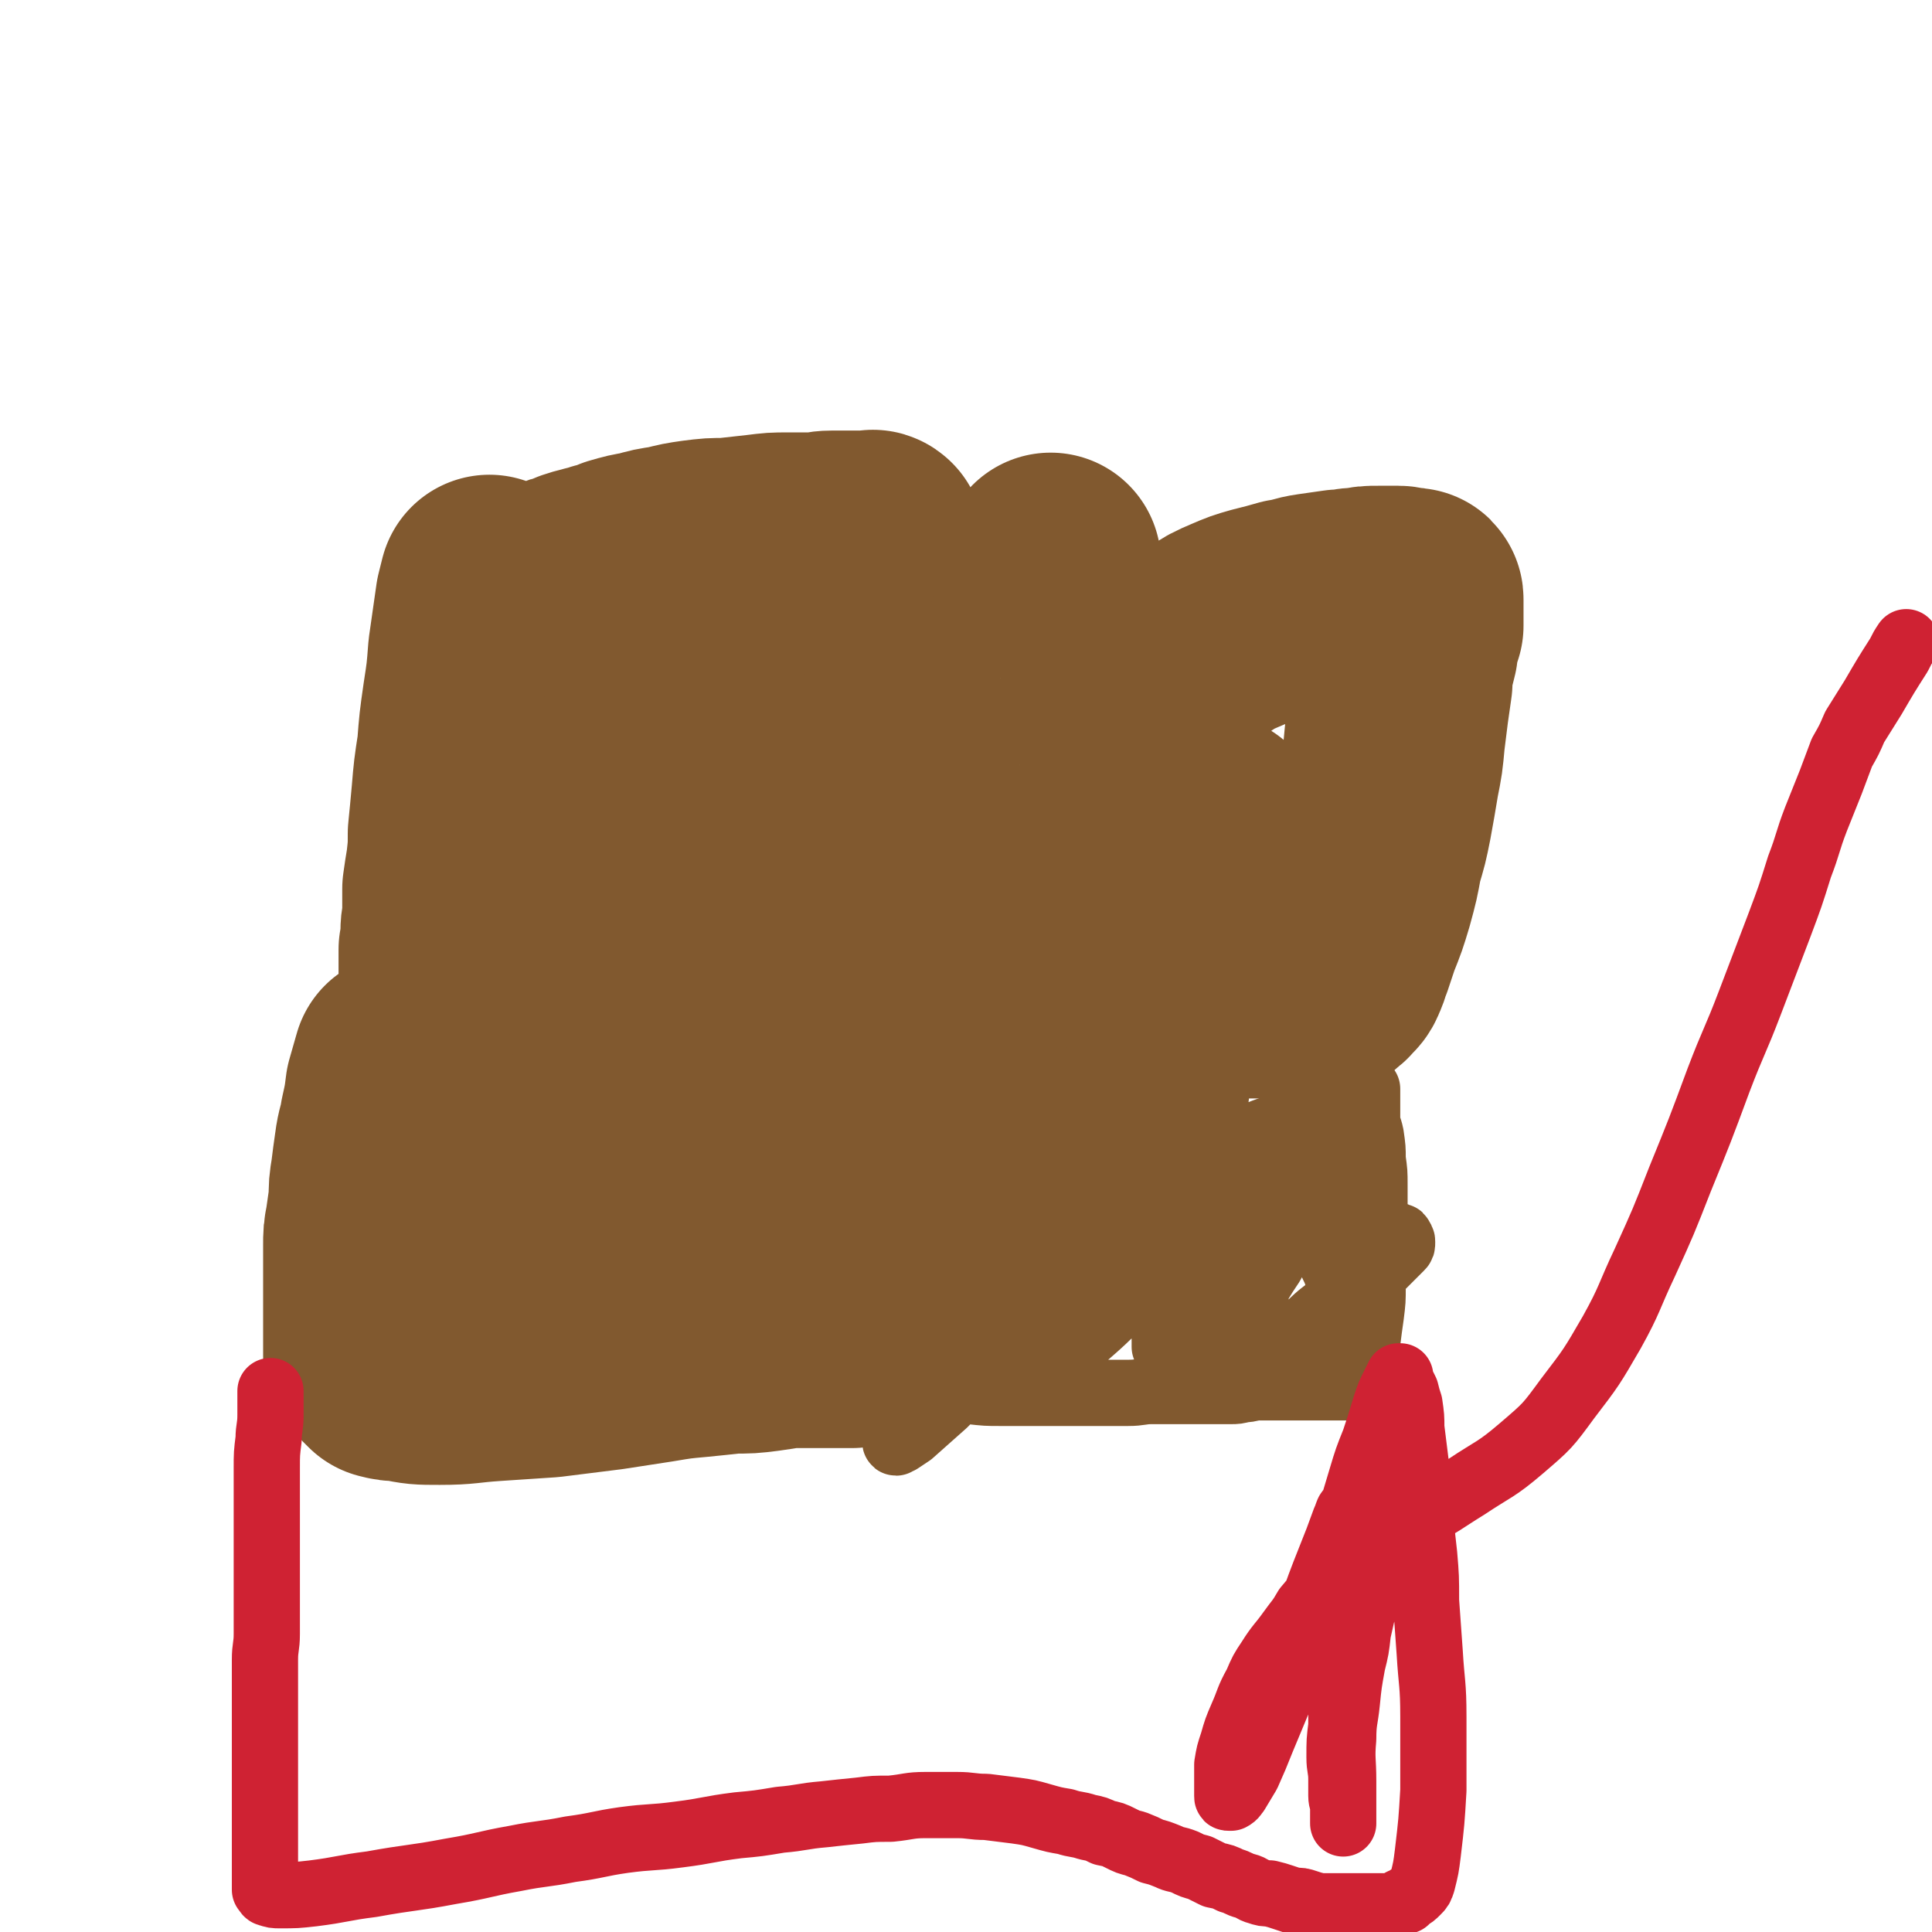 <svg viewBox='0 0 1050 1050' version='1.1' xmlns='http://www.w3.org/2000/svg' xmlns:xlink='http://www.w3.org/1999/xlink'><g fill='none' stroke='#81592F' stroke-width='120' stroke-linecap='round' stroke-linejoin='round'><path d='M266,318c0,0 0,0 0,0 -1,4 -1,4 -2,8 -2,14 -2,14 -4,28 -1,13 -1,13 -3,26 -2,14 -2,14 -3,27 -2,13 -2,13 -3,25 -1,11 -1,11 -2,21 0,8 0,8 -1,17 -1,6 -1,6 -2,13 0,6 0,6 0,12 0,6 -1,6 -1,12 0,4 0,4 -1,9 0,3 0,3 0,7 0,3 0,3 0,6 0,2 0,2 0,4 0,2 0,2 0,3 0,1 0,1 0,2 0,1 0,1 0,1 0,1 0,1 0,2 3,0 3,-1 7,-1 4,0 4,-1 9,-1 8,-1 8,-1 16,-2 8,-1 8,-1 16,-2 8,-1 8,-2 17,-3 10,-2 10,-2 20,-3 9,-1 9,-1 17,-1 10,-1 10,-1 19,-2 8,-1 8,-1 15,-2 7,0 7,0 14,-1 6,-1 6,-1 12,-2 5,-1 5,-1 9,-2 5,0 5,0 9,0 3,0 3,0 6,0 2,0 2,0 4,0 1,0 1,0 3,0 2,0 2,0 3,0 1,0 1,0 2,0 1,0 1,0 2,0 1,0 1,0 2,0 0,0 0,0 1,0 1,0 1,0 2,0 0,0 0,0 0,0 1,0 1,0 1,0 1,0 1,0 2,0 0,0 0,0 1,0 1,0 1,0 2,0 1,0 1,0 2,0 0,0 0,0 1,0 1,0 1,0 2,0 1,0 1,0 1,0 1,0 1,0 2,0 2,0 2,1 3,0 1,0 0,-1 0,-2 0,0 0,0 0,0 0,-1 0,-1 0,-2 0,-1 0,-1 0,-2 0,-2 0,-2 0,-3 0,-3 0,-3 0,-6 0,-5 0,-5 0,-9 0,-7 0,-7 0,-14 0,-8 0,-8 1,-16 0,-9 -1,-9 0,-18 1,-9 1,-9 2,-19 1,-10 1,-11 2,-21 0,-9 0,-9 1,-19 1,-8 1,-8 2,-16 0,-8 0,-8 1,-16 0,-6 0,-6 0,-13 0,-7 0,-7 0,-14 0,-6 0,-6 0,-12 0,-4 0,-4 0,-8 0,-3 0,-3 0,-6 0,-2 0,-2 0,-4 0,-1 0,-1 0,-2 0,-1 0,-1 0,-2 0,0 0,-1 0,-1 -1,-1 -1,0 -2,0 -2,0 -2,0 -4,0 -4,0 -4,0 -8,0 -4,0 -4,0 -9,0 -5,0 -5,1 -11,1 -6,0 -6,0 -13,0 -7,0 -7,0 -15,1 -9,1 -9,1 -18,2 -8,0 -8,0 -16,1 -7,1 -7,1 -15,3 -7,1 -7,1 -14,3 -6,1 -6,1 -13,3 -4,2 -4,2 -9,3 -4,2 -4,1 -7,2 -4,1 -4,1 -7,2 -2,1 -2,1 -4,2 -2,0 -2,0 -3,1 -2,1 -2,1 -3,2 -1,0 -1,0 -2,0 0,0 0,0 -1,0 '/><path d='M369,354c0,0 0,0 0,0 -3,6 -3,6 -5,11 -3,7 -3,7 -5,14 -3,7 -3,7 -5,14 -2,9 -1,9 -3,17 -2,8 -2,8 -3,15 -2,7 -2,7 -4,14 -1,5 0,5 -1,10 -1,4 -1,4 -2,8 0,3 -1,3 -1,7 0,2 0,2 0,4 0,1 0,1 0,3 0,0 0,0 0,1 0,1 0,1 0,2 0,0 0,1 0,1 1,-1 1,-1 2,-2 2,-1 2,-1 4,-3 2,-2 2,-2 5,-5 3,-4 3,-4 6,-7 4,-5 5,-5 9,-9 4,-5 4,-5 8,-10 4,-5 4,-5 7,-9 3,-4 3,-4 5,-8 2,-2 2,-2 4,-5 1,-1 1,-1 2,-3 1,-1 1,-1 2,-2 0,0 0,0 1,-1 1,-1 1,-1 1,-1 '/><path d='M571,306c0,0 0,0 0,0 -2,10 -2,10 -3,20 -2,9 -2,9 -4,19 -1,9 -1,9 -3,18 -1,8 -1,8 -3,16 -1,7 0,7 -1,14 -1,6 -1,6 -2,13 -1,6 -1,6 -2,12 0,6 0,6 -1,13 -1,5 -1,5 -2,10 -1,5 -1,5 -1,10 -1,5 -1,5 -1,9 0,4 0,4 0,8 0,3 0,3 0,6 0,3 -1,3 -1,7 0,3 0,3 0,6 0,3 0,3 0,7 0,3 0,3 0,5 0,3 0,3 0,5 0,3 -1,3 -1,5 0,3 0,3 0,5 0,3 0,3 0,5 0,2 0,2 0,5 0,2 0,2 0,4 0,3 0,3 0,5 0,1 0,1 0,3 0,1 0,1 0,3 0,0 0,0 0,1 0,1 0,1 0,2 0,1 0,1 0,1 0,1 0,2 0,2 1,1 1,0 2,0 4,-1 4,-1 7,-1 7,-1 7,-1 14,-2 6,-1 6,-1 13,-2 7,0 7,0 13,0 6,0 6,0 12,0 6,0 6,0 12,0 5,-1 5,-1 10,-1 6,0 6,0 11,0 5,0 5,-1 10,-1 5,-1 5,0 10,0 4,0 4,-1 8,-1 4,0 4,0 8,0 3,0 3,0 6,0 3,0 3,0 5,0 3,0 3,0 5,0 3,0 3,0 5,0 2,0 2,0 4,0 1,0 1,0 3,0 2,0 2,0 3,0 1,0 1,0 2,0 2,0 2,-1 3,-1 1,0 1,0 2,0 0,0 0,0 1,0 1,0 1,0 2,0 1,0 1,0 1,0 1,0 1,0 2,-1 1,-1 1,-1 2,-2 0,0 1,0 1,-1 2,-2 3,-2 4,-5 2,-4 1,-4 3,-8 2,-6 2,-6 4,-12 4,-10 4,-10 7,-20 3,-11 3,-11 5,-22 3,-10 3,-10 5,-20 2,-11 2,-11 4,-23 2,-10 2,-10 3,-21 1,-8 1,-8 2,-16 1,-7 1,-7 2,-14 0,-5 0,-5 1,-10 1,-4 1,-4 2,-8 0,-4 0,-4 1,-7 1,-3 1,-3 2,-6 0,-2 0,-2 0,-3 0,-2 0,-2 0,-3 0,-1 0,-1 0,-2 0,-1 0,-1 0,-2 0,0 0,0 0,-1 0,-1 0,-1 0,-2 0,0 0,0 0,0 0,-1 0,-1 0,-1 0,-1 0,-1 -1,-1 -1,0 -1,0 -2,0 0,0 0,0 -1,0 -2,0 -2,-1 -4,-1 -2,0 -3,0 -5,0 -3,0 -3,0 -6,0 -5,0 -5,0 -10,1 -6,0 -6,1 -11,1 -7,1 -7,1 -14,2 -7,1 -7,2 -14,3 -7,2 -7,2 -15,4 -7,2 -7,2 -14,5 -7,3 -7,3 -13,7 -6,3 -6,3 -11,6 -6,3 -6,3 -12,7 -5,2 -5,2 -10,5 -3,2 -3,2 -7,5 -3,2 -3,2 -5,4 -3,1 -3,1 -5,3 -2,1 -2,0 -3,1 -1,1 -1,1 -2,2 0,0 -1,0 0,1 0,0 1,0 2,1 1,1 1,1 2,2 4,4 4,4 7,8 5,6 4,6 9,13 3,6 4,6 7,12 3,6 3,6 6,12 2,4 3,4 5,8 1,3 1,3 2,6 1,2 1,2 2,4 0,2 0,2 1,3 1,1 1,1 2,2 0,0 0,1 0,1 0,1 0,1 0,2 0,1 0,1 0,2 0,0 0,1 0,1 1,-1 1,-2 2,-3 1,-1 1,-1 2,-2 1,-1 1,-1 1,-1 1,-1 1,-1 2,-2 1,-1 1,-1 2,-2 0,0 0,0 1,0 1,0 1,0 1,0 '/><path d='M219,578c0,0 0,0 0,0 -2,7 -2,7 -4,14 -1,8 -1,8 -3,17 -1,7 -2,7 -3,15 -1,7 -1,7 -2,15 -1,6 -1,6 -1,13 -1,7 -1,7 -2,14 -1,5 -1,5 -1,11 0,5 0,5 0,11 0,4 0,4 0,8 0,4 0,4 0,7 0,3 0,3 0,5 0,3 0,3 0,5 0,2 0,2 0,4 0,2 0,2 0,3 0,2 0,2 0,3 0,2 0,2 0,4 0,1 0,1 0,2 0,1 0,1 0,2 0,0 0,0 0,1 0,1 0,1 0,2 0,1 0,1 0,2 0,0 0,1 0,1 1,1 1,1 2,2 1,1 1,1 1,1 1,1 1,1 2,2 1,1 1,1 2,2 4,1 4,1 8,1 10,2 10,2 21,2 14,0 14,-1 29,-2 15,-1 15,-1 30,-2 16,-2 16,-2 32,-4 13,-2 13,-2 26,-4 12,-2 12,-2 23,-3 10,-1 10,-1 19,-2 9,0 9,0 17,-1 7,-1 7,-1 13,-2 5,0 5,0 10,0 3,0 3,0 6,0 2,0 2,0 5,0 1,0 1,0 3,0 2,0 2,0 3,0 1,0 1,0 2,0 1,0 1,0 1,0 1,0 1,0 2,0 1,0 1,0 2,0 0,0 0,0 1,0 0,0 -1,0 -1,-1 1,-2 1,-2 2,-4 1,-4 1,-4 1,-8 2,-7 2,-7 3,-13 2,-9 2,-9 3,-18 2,-10 2,-10 4,-20 1,-10 1,-10 2,-20 1,-8 1,-8 2,-16 0,-7 0,-7 0,-13 0,-5 0,-5 0,-11 0,-4 0,-4 0,-8 0,-3 0,-3 0,-5 0,-2 0,-2 0,-3 0,-1 0,-1 0,-2 0,-1 0,-1 0,-2 0,0 0,0 0,0 -1,-1 -1,0 -3,0 -2,0 -2,0 -3,0 -4,0 -4,0 -8,1 -4,0 -4,1 -9,1 -5,1 -5,1 -10,2 -6,1 -6,2 -12,3 -5,2 -5,2 -11,4 -6,1 -6,1 -12,3 -6,2 -6,1 -13,3 -8,2 -8,2 -16,4 -9,3 -9,3 -19,6 -11,3 -11,3 -21,6 -8,3 -8,3 -17,6 -8,3 -8,3 -16,6 -8,3 -8,3 -16,5 -6,3 -6,3 -11,5 -6,3 -6,3 -11,5 -5,2 -5,2 -10,4 -4,1 -4,1 -8,3 -3,1 -3,2 -6,3 -2,1 -2,1 -4,2 -2,1 -2,1 -4,2 -1,0 -1,0 -2,0 0,0 0,0 -1,0 -1,0 -1,0 -1,0 '/></g>
<g fill='none' stroke='#81592F' stroke-width='36' stroke-linecap='round' stroke-linejoin='round'><path d='M496,752c0,0 0,0 0,0 9,1 9,1 18,3 7,0 7,1 13,1 9,1 9,1 17,1 9,0 9,0 18,0 9,0 9,0 18,0 9,0 9,0 17,0 8,0 8,0 16,0 7,0 7,-1 13,-1 6,0 6,0 12,0 6,0 6,0 12,0 5,0 5,0 9,0 5,0 5,0 10,0 3,0 3,0 7,-1 4,0 4,-1 8,-1 3,0 3,0 6,0 3,0 3,0 6,0 2,0 2,0 5,0 2,0 2,0 3,0 2,0 2,0 4,0 1,0 1,0 3,0 2,0 2,0 3,0 2,0 2,0 4,0 1,0 1,0 3,0 1,0 1,0 3,0 1,0 1,0 3,0 1,0 1,0 1,0 1,0 1,0 2,0 1,0 1,0 2,0 0,0 0,0 1,0 1,0 1,0 2,0 1,0 1,-1 1,-1 1,-1 2,-1 2,-2 1,-2 1,-2 2,-3 1,-4 1,-4 1,-7 1,-6 1,-6 2,-11 1,-8 1,-8 2,-15 1,-8 1,-8 1,-16 1,-8 0,-8 0,-17 0,-9 1,-9 1,-18 0,-10 0,-10 0,-20 0,-7 0,-7 -1,-14 0,-6 0,-6 -1,-13 -1,-5 -2,-5 -2,-9 0,-3 0,-3 0,-6 0,-2 0,-2 0,-4 0,-1 0,-1 0,-2 0,-1 0,-1 0,-2 0,0 0,0 0,-1 0,-1 0,-2 0,-1 -1,0 -1,0 -3,1 -2,1 -2,1 -4,2 -4,2 -4,2 -7,3 -7,3 -7,3 -14,6 -14,6 -14,6 -28,11 -23,9 -23,10 -46,18 -21,8 -21,8 -42,16 -19,7 -19,7 -39,14 -11,5 -11,5 -22,9 -9,4 -9,4 -17,7 -6,3 -6,3 -12,5 -5,2 -5,2 -9,5 -3,1 -3,1 -7,3 -1,1 -2,1 -3,2 -1,1 -1,1 -2,2 0,0 -1,1 0,1 3,-1 3,-1 7,-2 13,-4 13,-5 26,-10 19,-7 19,-6 37,-15 17,-9 17,-10 33,-21 13,-8 12,-8 25,-17 9,-6 9,-6 18,-12 5,-4 5,-4 11,-8 3,-3 3,-3 6,-6 3,-2 3,-2 5,-4 2,-2 2,-2 3,-4 2,-2 2,-2 2,-5 0,-2 0,-3 -1,-5 -2,-3 -2,-3 -5,-5 -9,-3 -9,-4 -19,-5 -13,0 -13,1 -27,3 -13,2 -13,2 -25,6 -12,3 -12,4 -23,10 -7,3 -7,3 -14,7 -5,3 -5,3 -10,6 -4,3 -4,3 -7,6 -3,3 -2,3 -5,6 -2,4 -3,3 -5,7 -2,4 -1,4 -3,8 -1,4 -1,4 -2,8 -2,5 -2,5 -2,9 0,4 0,4 1,8 1,4 1,4 3,8 2,4 2,4 4,7 2,3 2,3 5,6 2,3 2,3 5,5 3,2 3,2 6,3 4,1 4,1 8,1 4,0 4,0 8,-1 6,-2 6,-3 12,-6 9,-7 10,-6 18,-14 11,-9 10,-9 20,-20 9,-10 9,-10 17,-21 7,-10 7,-10 13,-20 5,-8 5,-8 9,-16 3,-6 3,-6 6,-12 1,-5 1,-5 2,-9 1,-3 1,-3 1,-6 0,-1 0,-1 -1,-3 0,-1 0,-1 -1,-1 -4,0 -4,0 -8,2 -7,2 -8,1 -14,4 -12,8 -12,9 -23,18 -14,12 -14,12 -27,24 -14,12 -14,11 -27,23 -9,9 -9,9 -18,18 -7,7 -7,7 -13,14 -5,6 -5,5 -10,12 -4,4 -4,4 -7,9 -3,4 -3,4 -6,8 -1,3 -2,3 -3,5 -2,2 -2,2 -3,5 -1,1 -1,1 -1,3 -1,0 0,0 0,1 0,1 0,1 0,2 0,0 0,-1 1,-1 5,-2 6,-2 11,-5 10,-6 10,-6 20,-13 12,-8 12,-8 24,-17 11,-9 11,-10 22,-19 8,-7 8,-7 16,-14 5,-5 5,-6 9,-11 4,-5 4,-5 8,-9 3,-4 3,-4 6,-7 3,-3 3,-2 5,-5 2,-2 2,-2 3,-4 1,-2 1,-2 2,-3 1,-2 1,-2 2,-3 1,-1 2,-2 1,-1 -2,2 -3,3 -6,6 -11,12 -11,12 -21,24 -21,24 -21,24 -40,49 -16,20 -16,19 -31,40 -11,16 -11,16 -21,32 -4,8 -3,8 -7,16 -2,5 -2,5 -4,10 -1,2 -2,2 -2,5 0,1 -1,3 0,3 0,0 1,-1 2,-1 3,-2 3,-2 6,-4 9,-8 9,-8 18,-16 13,-13 12,-13 25,-26 12,-13 11,-13 24,-26 10,-10 10,-9 21,-19 7,-7 6,-7 13,-15 6,-5 6,-5 11,-10 4,-5 4,-5 8,-10 3,-3 3,-3 6,-6 3,-3 3,-3 5,-6 2,-3 2,-3 4,-5 1,-2 2,-2 3,-4 1,-1 1,-1 2,-3 0,-1 0,0 1,-1 1,-1 1,-2 2,-1 0,0 -1,0 -1,1 -2,4 -1,4 -3,7 -5,10 -5,10 -11,19 -7,12 -6,13 -14,25 -7,11 -7,11 -14,22 -5,8 -5,8 -10,16 -4,6 -4,6 -7,11 -3,4 -3,3 -5,7 -1,1 -1,2 -2,3 -1,1 -1,1 -2,2 0,0 -1,2 0,1 6,-5 7,-6 13,-12 12,-11 13,-11 24,-22 12,-10 12,-10 23,-21 12,-10 12,-10 23,-20 8,-6 8,-6 15,-12 5,-5 5,-5 11,-9 4,-4 4,-4 8,-7 3,-3 3,-3 6,-5 2,-2 2,-2 4,-4 1,-1 1,-1 3,-2 1,-1 1,-1 2,-2 0,0 1,0 1,-1 0,-1 0,-1 0,-1 0,-1 -1,0 -1,0 -2,1 -2,1 -4,3 -3,2 -3,2 -6,5 -4,5 -4,5 -8,10 -5,6 -5,6 -10,13 -5,6 -5,6 -10,13 -4,6 -4,6 -8,12 -3,5 -3,5 -6,11 -3,4 -3,4 -6,8 -2,4 -2,4 -4,7 -1,3 -1,3 -2,5 -1,2 -1,2 -2,4 -1,2 -1,2 -2,4 0,1 0,1 0,3 0,1 0,1 0,2 0,1 0,1 0,2 0,1 0,1 0,1 0,1 0,2 0,2 0,0 1,0 2,0 1,0 1,0 3,-1 4,-3 4,-3 8,-7 7,-7 7,-7 15,-14 8,-8 9,-8 17,-17 9,-9 8,-10 16,-20 8,-9 8,-10 15,-20 6,-6 5,-7 10,-13 3,-5 3,-4 6,-9 2,-3 2,-3 4,-6 0,-2 0,-2 1,-4 0,-1 1,-1 1,-2 0,0 0,-1 0,0 -1,1 -1,1 -2,3 -4,6 -4,6 -8,12 -7,13 -8,13 -15,25 -8,14 -8,14 -15,28 -6,9 -6,9 -11,19 -3,7 -3,7 -6,14 -2,5 -1,5 -3,10 -1,3 -2,3 -3,5 0,2 -1,2 -1,4 0,1 0,1 0,2 0,1 0,1 0,2 0,1 -1,1 0,1 2,1 3,0 6,-1 5,-1 6,0 11,-3 7,-3 6,-4 13,-9 7,-5 7,-6 15,-11 6,-6 7,-6 13,-11 6,-4 6,-4 11,-9 6,-4 6,-4 11,-8 3,-3 3,-3 7,-7 2,-2 2,-2 4,-4 1,-1 1,-1 3,-3 1,-1 1,-1 1,-3 0,-1 0,-1 -1,-2 0,-1 0,-1 -1,-1 -4,-2 -4,-2 -8,-2 -7,-1 -8,-1 -15,0 -12,0 -12,0 -24,2 -10,3 -10,3 -20,7 -7,4 -7,4 -14,8 -5,3 -5,3 -11,7 -4,3 -5,3 -9,6 -3,3 -3,3 -6,6 -3,3 -4,2 -6,5 -2,2 -2,2 -3,5 -1,2 -1,1 -2,3 -1,2 -1,2 -1,4 0,1 0,1 1,3 0,2 0,2 1,3 1,2 1,2 3,4 2,2 2,3 4,4 5,3 5,3 10,5 5,2 5,2 11,3 5,1 5,1 10,1 4,1 4,0 9,0 4,0 4,0 8,-2 3,-1 4,-1 7,-2 3,-2 3,-2 6,-5 3,-2 3,-2 5,-5 3,-3 3,-3 5,-7 3,-3 3,-3 5,-8 1,-4 1,-4 1,-8 1,-4 1,-5 1,-9 0,-5 -1,-5 -2,-9 -2,-4 -2,-4 -4,-9 -1,-3 -1,-3 -3,-6 -2,-2 -1,-3 -4,-5 -3,-2 -3,-3 -6,-4 -4,-3 -4,-2 -8,-4 -4,-1 -4,-2 -8,-3 -6,-1 -6,0 -12,-1 -8,-1 -8,-1 -15,-2 -12,-1 -12,-1 -24,-1 -13,-1 -13,-2 -27,-2 -11,0 -11,0 -22,0 -10,0 -10,0 -21,1 -10,1 -10,1 -19,2 -9,1 -9,1 -17,2 -9,0 -9,0 -18,1 -11,1 -11,1 -23,3 -14,1 -14,1 -27,3 -15,2 -15,2 -30,5 -12,2 -12,2 -24,5 -10,2 -10,3 -19,5 -8,1 -8,1 -15,3 -6,1 -6,1 -12,2 -4,0 -4,0 -9,0 -4,0 -4,0 -8,0 -4,0 -4,0 -7,0 -4,0 -4,0 -7,0 -4,0 -4,0 -7,-1 -3,0 -3,-1 -6,-1 -4,-1 -4,-1 -7,-2 -3,-1 -3,-1 -7,-1 -3,0 -3,1 -6,0 -3,0 -3,-1 -6,-2 -2,-1 -2,-1 -4,-1 -2,0 -2,0 -3,0 -1,0 -1,0 -2,0 -1,0 -1,0 -1,0 -1,0 -2,0 -2,0 0,0 0,0 0,-1 0,-1 0,-1 0,-1 0,-1 1,-1 1,-1 2,-1 2,-1 3,-2 3,-1 3,-1 6,-2 6,-2 6,-2 12,-4 9,-1 9,-1 18,-3 11,-2 11,-2 22,-4 10,-2 10,-2 21,-3 8,-2 8,-2 16,-3 8,-1 8,-1 16,-1 6,0 6,0 13,0 6,0 6,0 13,0 5,0 5,0 10,0 4,0 4,0 9,0 3,0 3,0 6,0 2,0 2,0 4,0 1,0 1,0 3,0 0,0 0,0 1,0 '/></g>
<g fill='none' stroke='#CF2233' stroke-width='36' stroke-linecap='round' stroke-linejoin='round'><path d='M147,756c0,0 0,0 0,0 0,7 0,7 0,13 0,7 -1,7 -1,13 -1,8 -1,8 -1,16 0,9 0,9 0,18 0,11 0,11 0,22 0,9 0,9 0,19 0,8 0,8 0,17 0,7 0,7 0,14 0,7 -1,7 -1,14 0,7 0,7 0,14 0,5 0,5 0,11 0,6 0,6 0,12 0,4 0,4 0,9 0,3 0,3 0,7 0,3 0,3 0,6 0,2 0,2 0,5 0,2 0,2 0,5 0,1 0,1 0,3 0,2 0,2 0,3 0,2 0,2 0,4 0,1 0,1 0,3 0,2 0,2 0,3 0,2 0,2 0,3 0,2 0,2 0,3 0,1 0,1 0,3 0,2 0,2 0,3 0,2 0,2 0,3 0,2 0,2 0,3 0,1 0,1 0,3 0,0 0,0 0,1 0,1 0,1 0,2 0,1 0,1 0,1 0,2 0,2 0,3 0,1 0,1 0,2 0,1 0,1 0,2 0,1 0,1 0,2 0,1 0,1 0,2 0,0 0,0 0,1 0,1 0,1 0,2 0,1 0,1 0,1 1,1 1,2 2,2 3,1 3,1 6,1 9,0 9,0 18,-1 16,-2 16,-3 32,-5 22,-4 22,-3 43,-7 18,-3 18,-4 35,-7 15,-3 15,-2 30,-5 15,-2 15,-3 29,-5 15,-2 15,-1 30,-3 16,-2 16,-3 32,-5 11,-1 11,-1 23,-3 12,-1 12,-2 24,-3 9,-1 9,-1 19,-2 8,-1 8,-1 17,-1 10,-1 10,-2 19,-2 9,0 9,0 17,0 8,0 8,1 16,1 8,1 8,1 16,2 7,1 7,1 14,3 7,2 7,2 13,3 6,2 6,1 12,3 5,1 5,1 9,3 5,1 5,1 9,3 4,2 4,2 8,3 5,2 5,2 9,4 4,1 4,1 9,3 4,2 4,1 9,3 4,2 4,2 8,3 4,2 4,2 8,4 5,1 5,1 9,3 4,1 4,2 8,3 4,1 3,2 7,3 3,1 3,1 6,1 4,1 4,1 7,2 3,1 3,1 6,2 4,0 4,0 7,1 3,1 3,1 7,2 2,0 2,0 5,0 2,0 2,0 4,0 3,0 3,0 6,0 3,0 3,0 5,0 2,0 2,0 4,0 2,0 2,0 3,0 2,0 2,0 4,0 1,0 1,0 3,0 2,0 2,0 3,0 2,0 2,0 3,0 2,-1 2,-1 4,-2 1,-1 1,-1 3,-1 1,-1 1,-1 2,-2 2,-1 2,-1 4,-3 2,-2 2,-2 3,-5 2,-8 2,-8 3,-16 2,-17 2,-17 3,-34 0,-20 0,-20 0,-40 0,-18 -1,-18 -2,-35 -1,-14 -1,-14 -2,-28 0,-13 0,-13 -1,-25 -1,-9 -1,-9 -2,-18 -1,-9 -1,-9 -1,-18 -1,-9 -1,-9 -2,-17 -1,-8 -1,-8 -2,-16 0,-6 0,-6 -1,-13 -1,-3 -1,-3 -2,-7 -1,-2 -1,-2 -2,-4 0,-1 -1,-1 -1,-2 -1,-1 0,-1 0,-2 0,0 0,0 -1,0 0,0 0,0 0,0 -1,2 -1,2 -2,4 -3,6 -3,6 -5,12 -3,10 -3,10 -6,19 -4,10 -4,10 -7,20 -3,10 -3,10 -6,20 -4,10 -3,10 -7,20 -4,10 -3,10 -9,20 -3,6 -4,6 -8,11 -4,7 -4,6 -9,13 -5,7 -6,7 -11,15 -4,6 -4,6 -7,13 -5,9 -4,9 -8,18 -3,7 -3,7 -5,14 -2,6 -2,6 -3,12 0,4 0,4 0,8 0,2 0,2 0,5 0,1 0,1 0,3 0,0 0,0 0,1 0,1 0,1 1,1 0,0 1,0 1,0 2,-1 2,-2 3,-3 3,-5 3,-5 6,-10 4,-9 4,-9 8,-19 5,-12 5,-12 10,-24 5,-12 5,-12 9,-24 9,-25 8,-25 18,-50 4,-10 4,-10 8,-21 1,-2 2,-6 2,-4 1,2 0,5 0,11 0,17 -1,17 -1,34 -1,20 -1,20 -2,40 -1,15 -1,15 -1,31 -1,8 -1,8 -1,17 0,6 1,6 1,12 0,4 0,4 0,9 0,3 1,3 1,7 0,2 0,2 0,4 0,1 0,1 0,2 0,1 0,2 0,2 0,-1 0,-2 0,-4 0,-10 0,-10 0,-19 0,-12 -1,-12 0,-23 0,-10 1,-10 2,-20 1,-10 1,-10 3,-21 2,-8 2,-8 3,-17 2,-9 2,-9 4,-17 1,-8 1,-8 3,-15 1,-5 1,-5 2,-10 1,-3 1,-3 2,-6 0,-2 1,-2 1,-4 1,-1 0,-1 0,-2 0,-1 0,-1 0,-1 0,-1 0,0 1,0 1,0 1,0 2,0 2,-1 2,-1 4,-2 7,-3 7,-2 13,-6 14,-7 14,-8 27,-16 15,-10 16,-9 30,-21 14,-12 14,-12 25,-27 13,-17 13,-17 24,-36 10,-18 9,-19 18,-38 10,-22 10,-22 19,-45 11,-27 11,-27 21,-54 8,-21 9,-21 17,-42 8,-21 8,-21 16,-42 6,-16 6,-16 11,-32 5,-13 4,-13 9,-26 4,-10 4,-10 8,-20 3,-8 3,-8 6,-16 4,-7 4,-7 7,-14 5,-8 5,-8 10,-16 7,-12 7,-12 14,-23 2,-4 2,-4 4,-7 '/></g>
</svg>